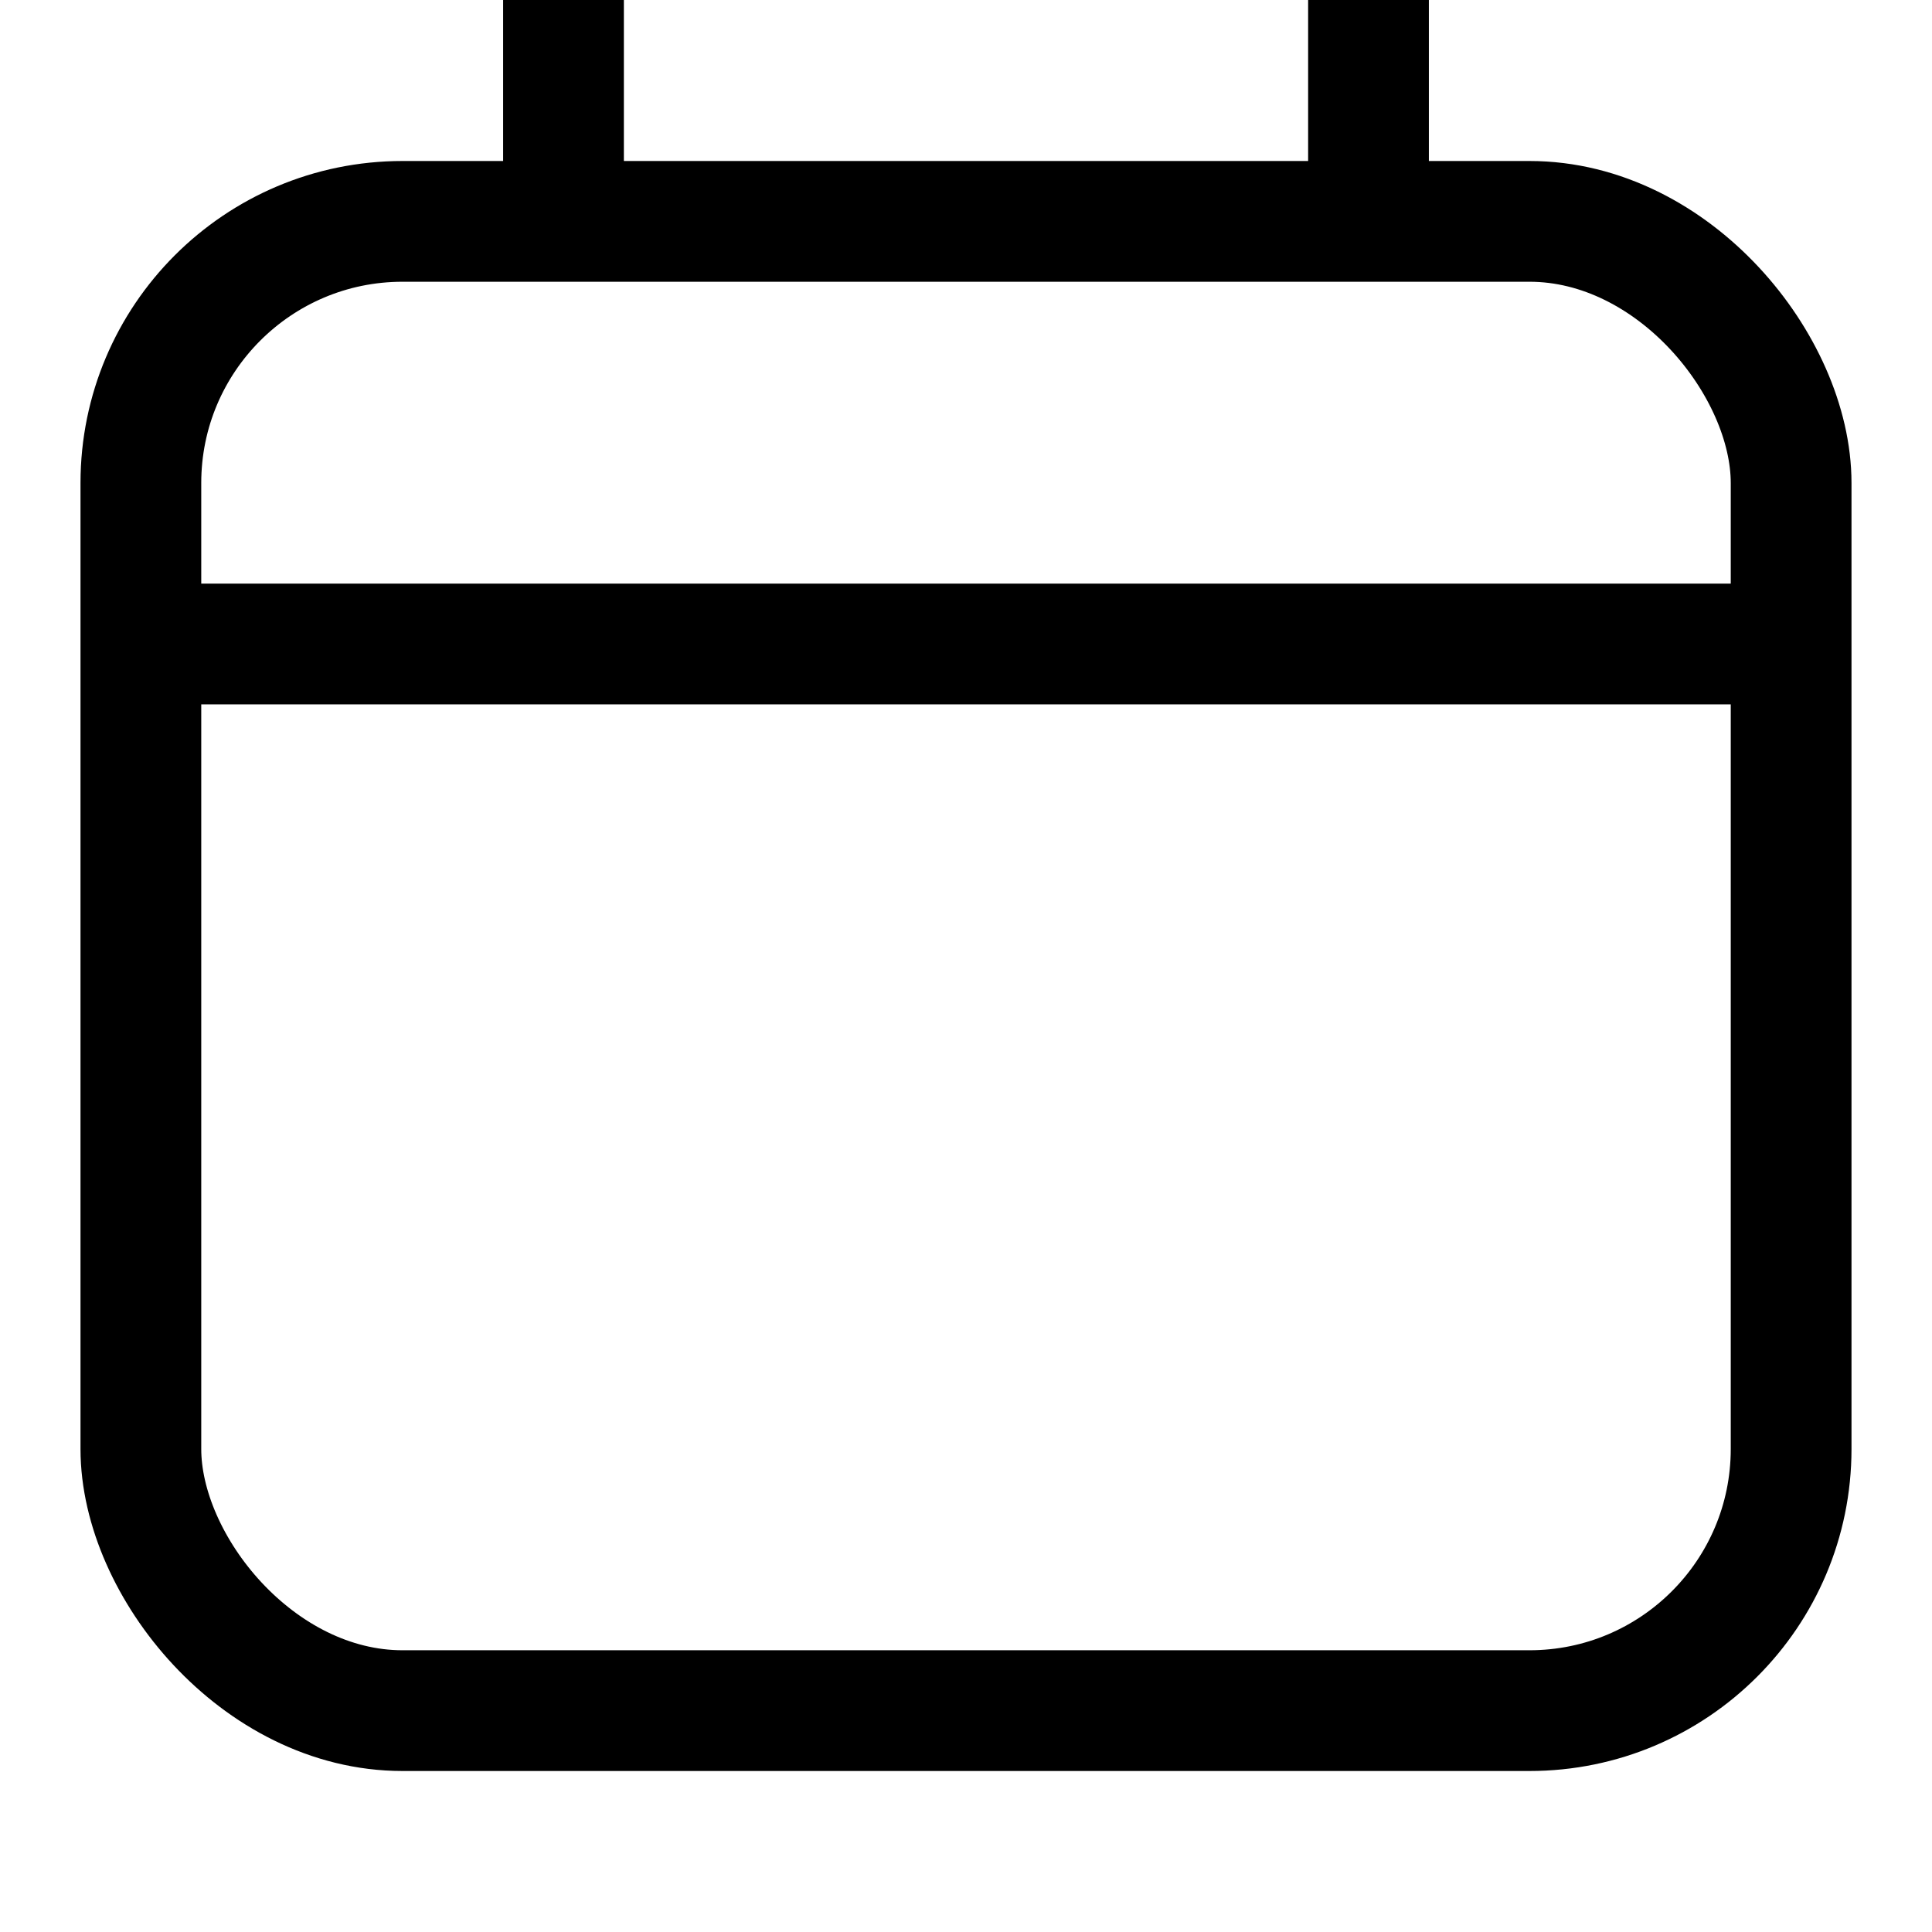 <?xml version="1.0" encoding="UTF-8"?> <svg xmlns="http://www.w3.org/2000/svg" width="24" height="24" viewBox="0 0 24 24" fill="none"> <rect x="1.75" y="2.75" width="20.5" height="18.5" rx="3.25" stroke="black" stroke-width="1.5"></rect> <path d="M17 3L17 -1.19209e-07" stroke="black" stroke-width="1.5" stroke-linejoin="round"></path> <path d="M7 3L7 -1.19209e-07" stroke="black" stroke-width="1.5" stroke-linejoin="round"></path> <path d="M2 8H22" stroke="black" stroke-width="1.5"></path> </svg> 